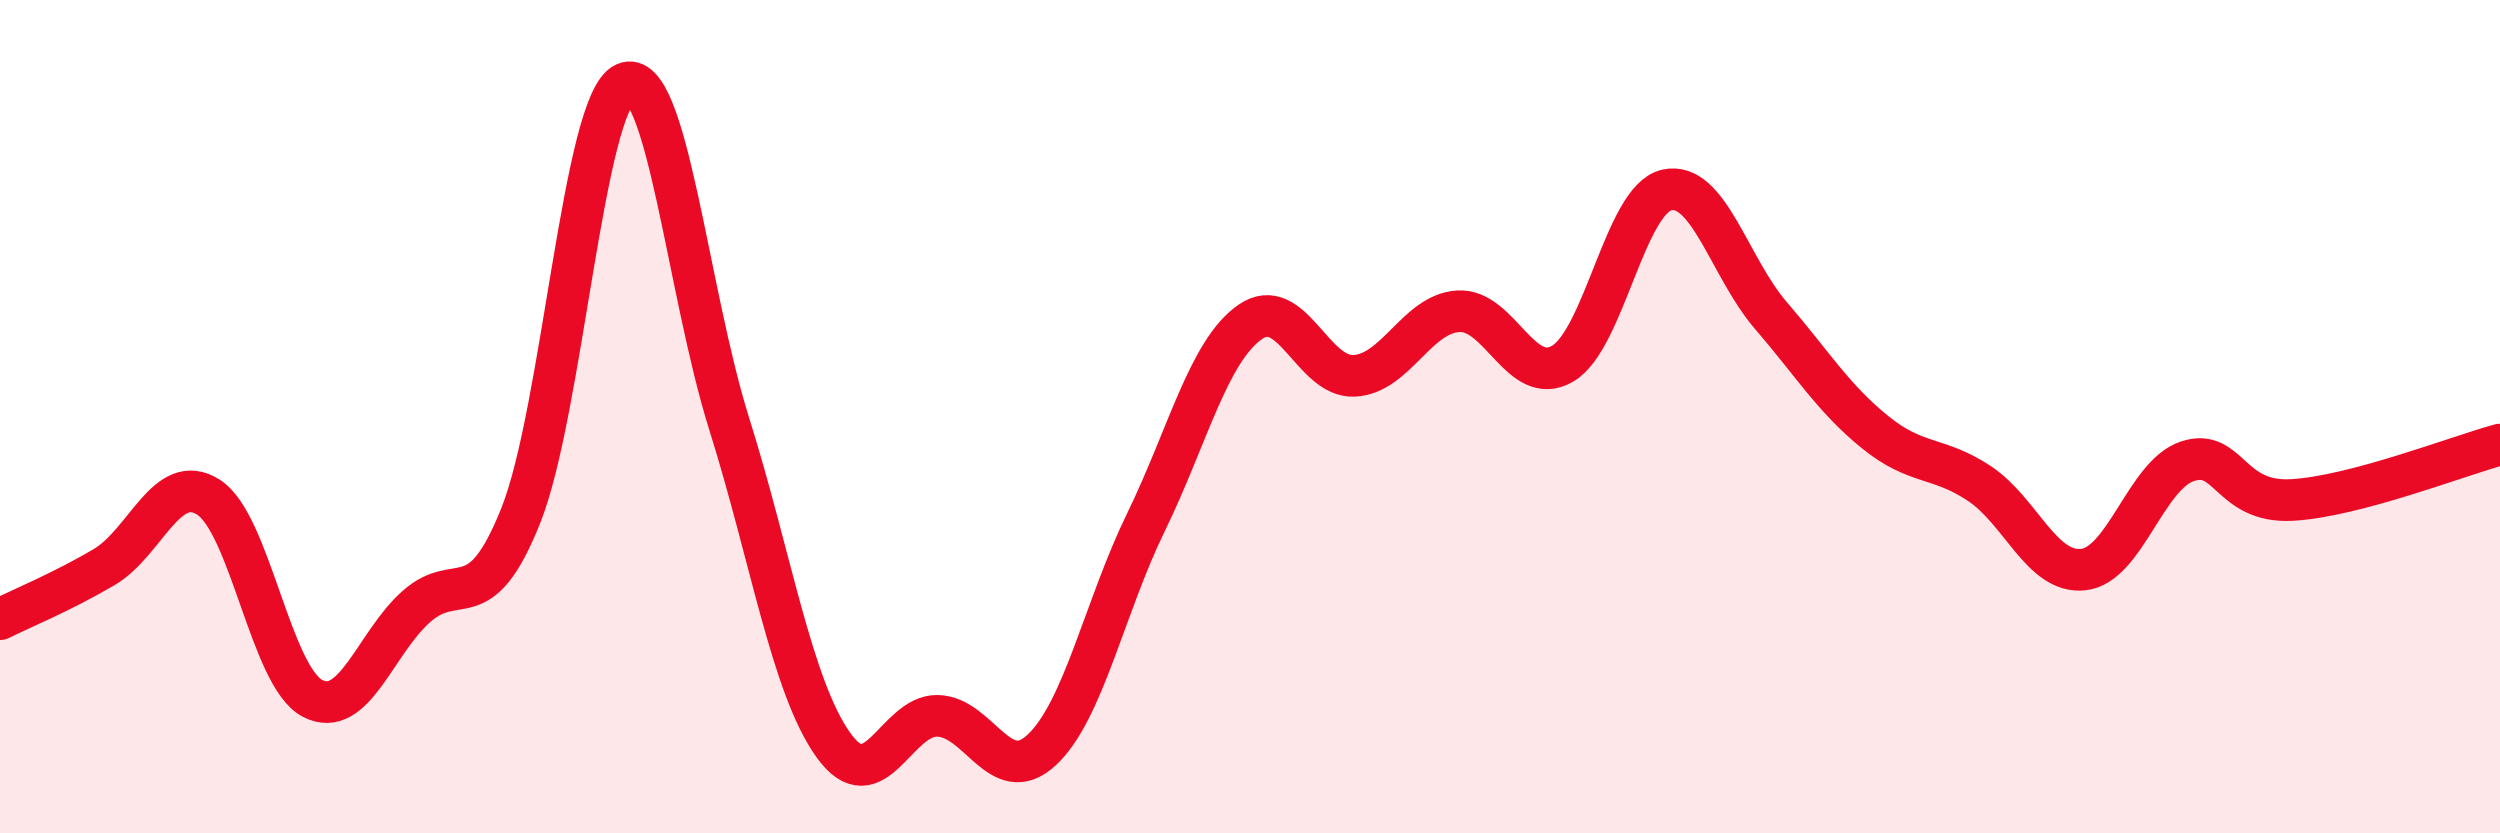 
    <svg width="60" height="20" viewBox="0 0 60 20" xmlns="http://www.w3.org/2000/svg">
      <path
        d="M 0,14.86 C 0.5,14.61 1.5,14.2 2.5,13.61 C 3.5,13.02 4,11.3 5,11.93 C 6,12.56 6.5,16.24 7.5,16.76 C 8.5,17.28 9,15.43 10,14.55 C 11,13.67 11.5,14.88 12.5,12.37 C 13.5,9.86 14,2.44 15,2 C 16,1.56 16.5,6.99 17.5,10.17 C 18.5,13.35 19,16.48 20,17.88 C 21,19.28 21.5,17.16 22.5,17.18 C 23.5,17.2 24,18.93 25,18 C 26,17.07 26.5,14.59 27.5,12.54 C 28.5,10.49 29,8.43 30,7.73 C 31,7.03 31.5,9.07 32.5,9.02 C 33.5,8.97 34,7.53 35,7.47 C 36,7.41 36.5,9.31 37.5,8.73 C 38.5,8.15 39,4.79 40,4.56 C 41,4.33 41.5,6.41 42.5,7.57 C 43.5,8.73 44,9.56 45,10.37 C 46,11.18 46.5,10.94 47.5,11.6 C 48.5,12.26 49,13.78 50,13.67 C 51,13.56 51.5,11.4 52.5,11.07 C 53.5,10.74 53.5,12.08 55,12 C 56.5,11.92 59,10.94 60,10.67L60 20L0 20Z"
        fill="#EB0A25"
        opacity="0.1"
        stroke-linecap="round"
        stroke-linejoin="round"
      />
      <path
        d="M 0,14.86 C 0.5,14.61 1.5,14.2 2.5,13.61 C 3.5,13.02 4,11.3 5,11.93 C 6,12.56 6.5,16.24 7.5,16.76 C 8.5,17.28 9,15.43 10,14.55 C 11,13.67 11.5,14.88 12.5,12.37 C 13.5,9.86 14,2.44 15,2 C 16,1.56 16.5,6.99 17.5,10.17 C 18.5,13.35 19,16.48 20,17.88 C 21,19.28 21.5,17.16 22.5,17.18 C 23.5,17.2 24,18.93 25,18 C 26,17.07 26.5,14.59 27.5,12.54 C 28.5,10.49 29,8.43 30,7.73 C 31,7.03 31.5,9.07 32.5,9.02 C 33.5,8.97 34,7.53 35,7.47 C 36,7.41 36.5,9.31 37.5,8.73 C 38.5,8.15 39,4.79 40,4.56 C 41,4.33 41.5,6.41 42.5,7.57 C 43.5,8.73 44,9.56 45,10.37 C 46,11.18 46.5,10.94 47.5,11.6 C 48.5,12.26 49,13.78 50,13.67 C 51,13.56 51.5,11.4 52.5,11.07 C 53.5,10.74 53.5,12.08 55,12 C 56.5,11.92 59,10.94 60,10.67"
        stroke="#EB0A25"
        stroke-width="1"
        fill="none"
        stroke-linecap="round"
        stroke-linejoin="round"
      />
    </svg>
  